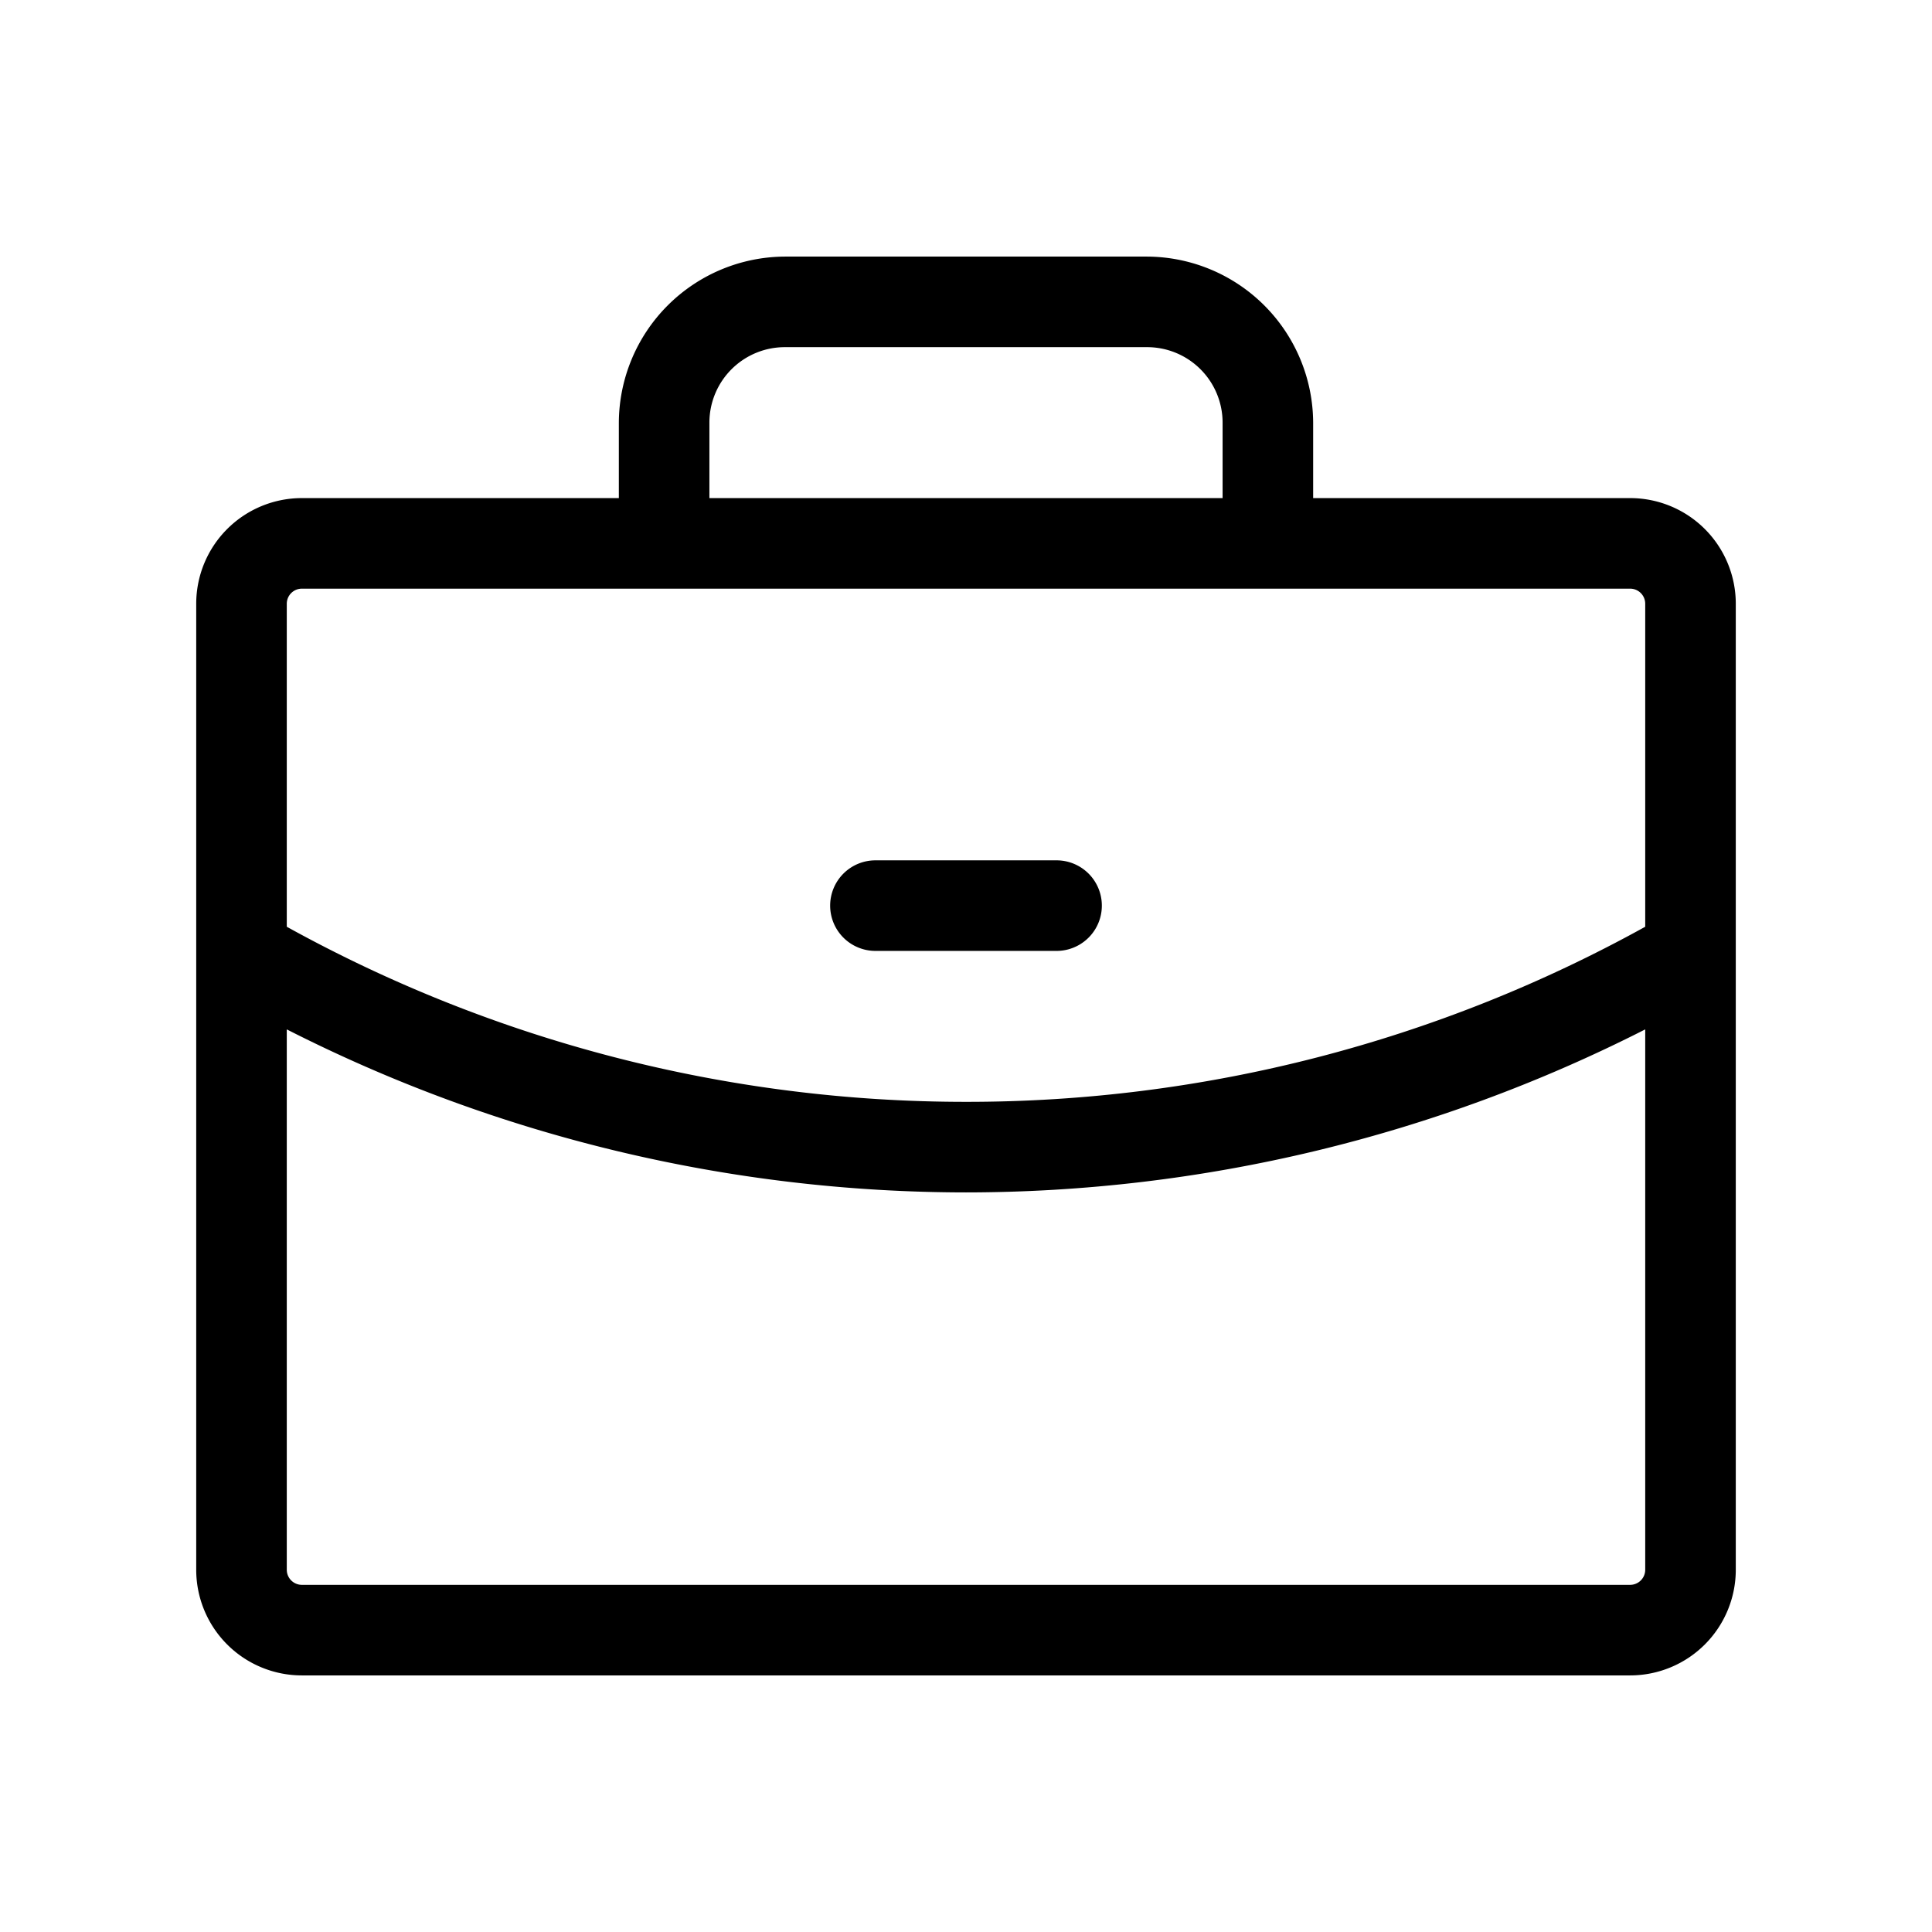 <svg xmlns="http://www.w3.org/2000/svg" viewBox="0 0 256 256" fill="currentColor"><path d="M216,66H174V56a22.1,22.1,0,0,0-22-22H104A22.1,22.1,0,0,0,82,56V66H40A14,14,0,0,0,26,80V208a14,14,0,0,0,14,14H216a14,14,0,0,0,14-14V80A14,14,0,0,0,216,66ZM94,56a10,10,0,0,1,10-10h48a10,10,0,0,1,10,10V66H94ZM40,78H216a2,2,0,0,1,2,2v42.8A185.6,185.6,0,0,1,128,146a185.9,185.9,0,0,1-90-23.2V80A2,2,0,0,1,40,78ZM216,210H40a2,2,0,0,1-2-2V136.4A198.7,198.7,0,0,0,128,158a198.7,198.7,0,0,0,90-21.6V208A2,2,0,0,1,216,210ZM110,120a6,6,0,0,1,6-6h24a6,6,0,0,1,0,12H116A6,6,0,0,1,110,120Z"/></svg>